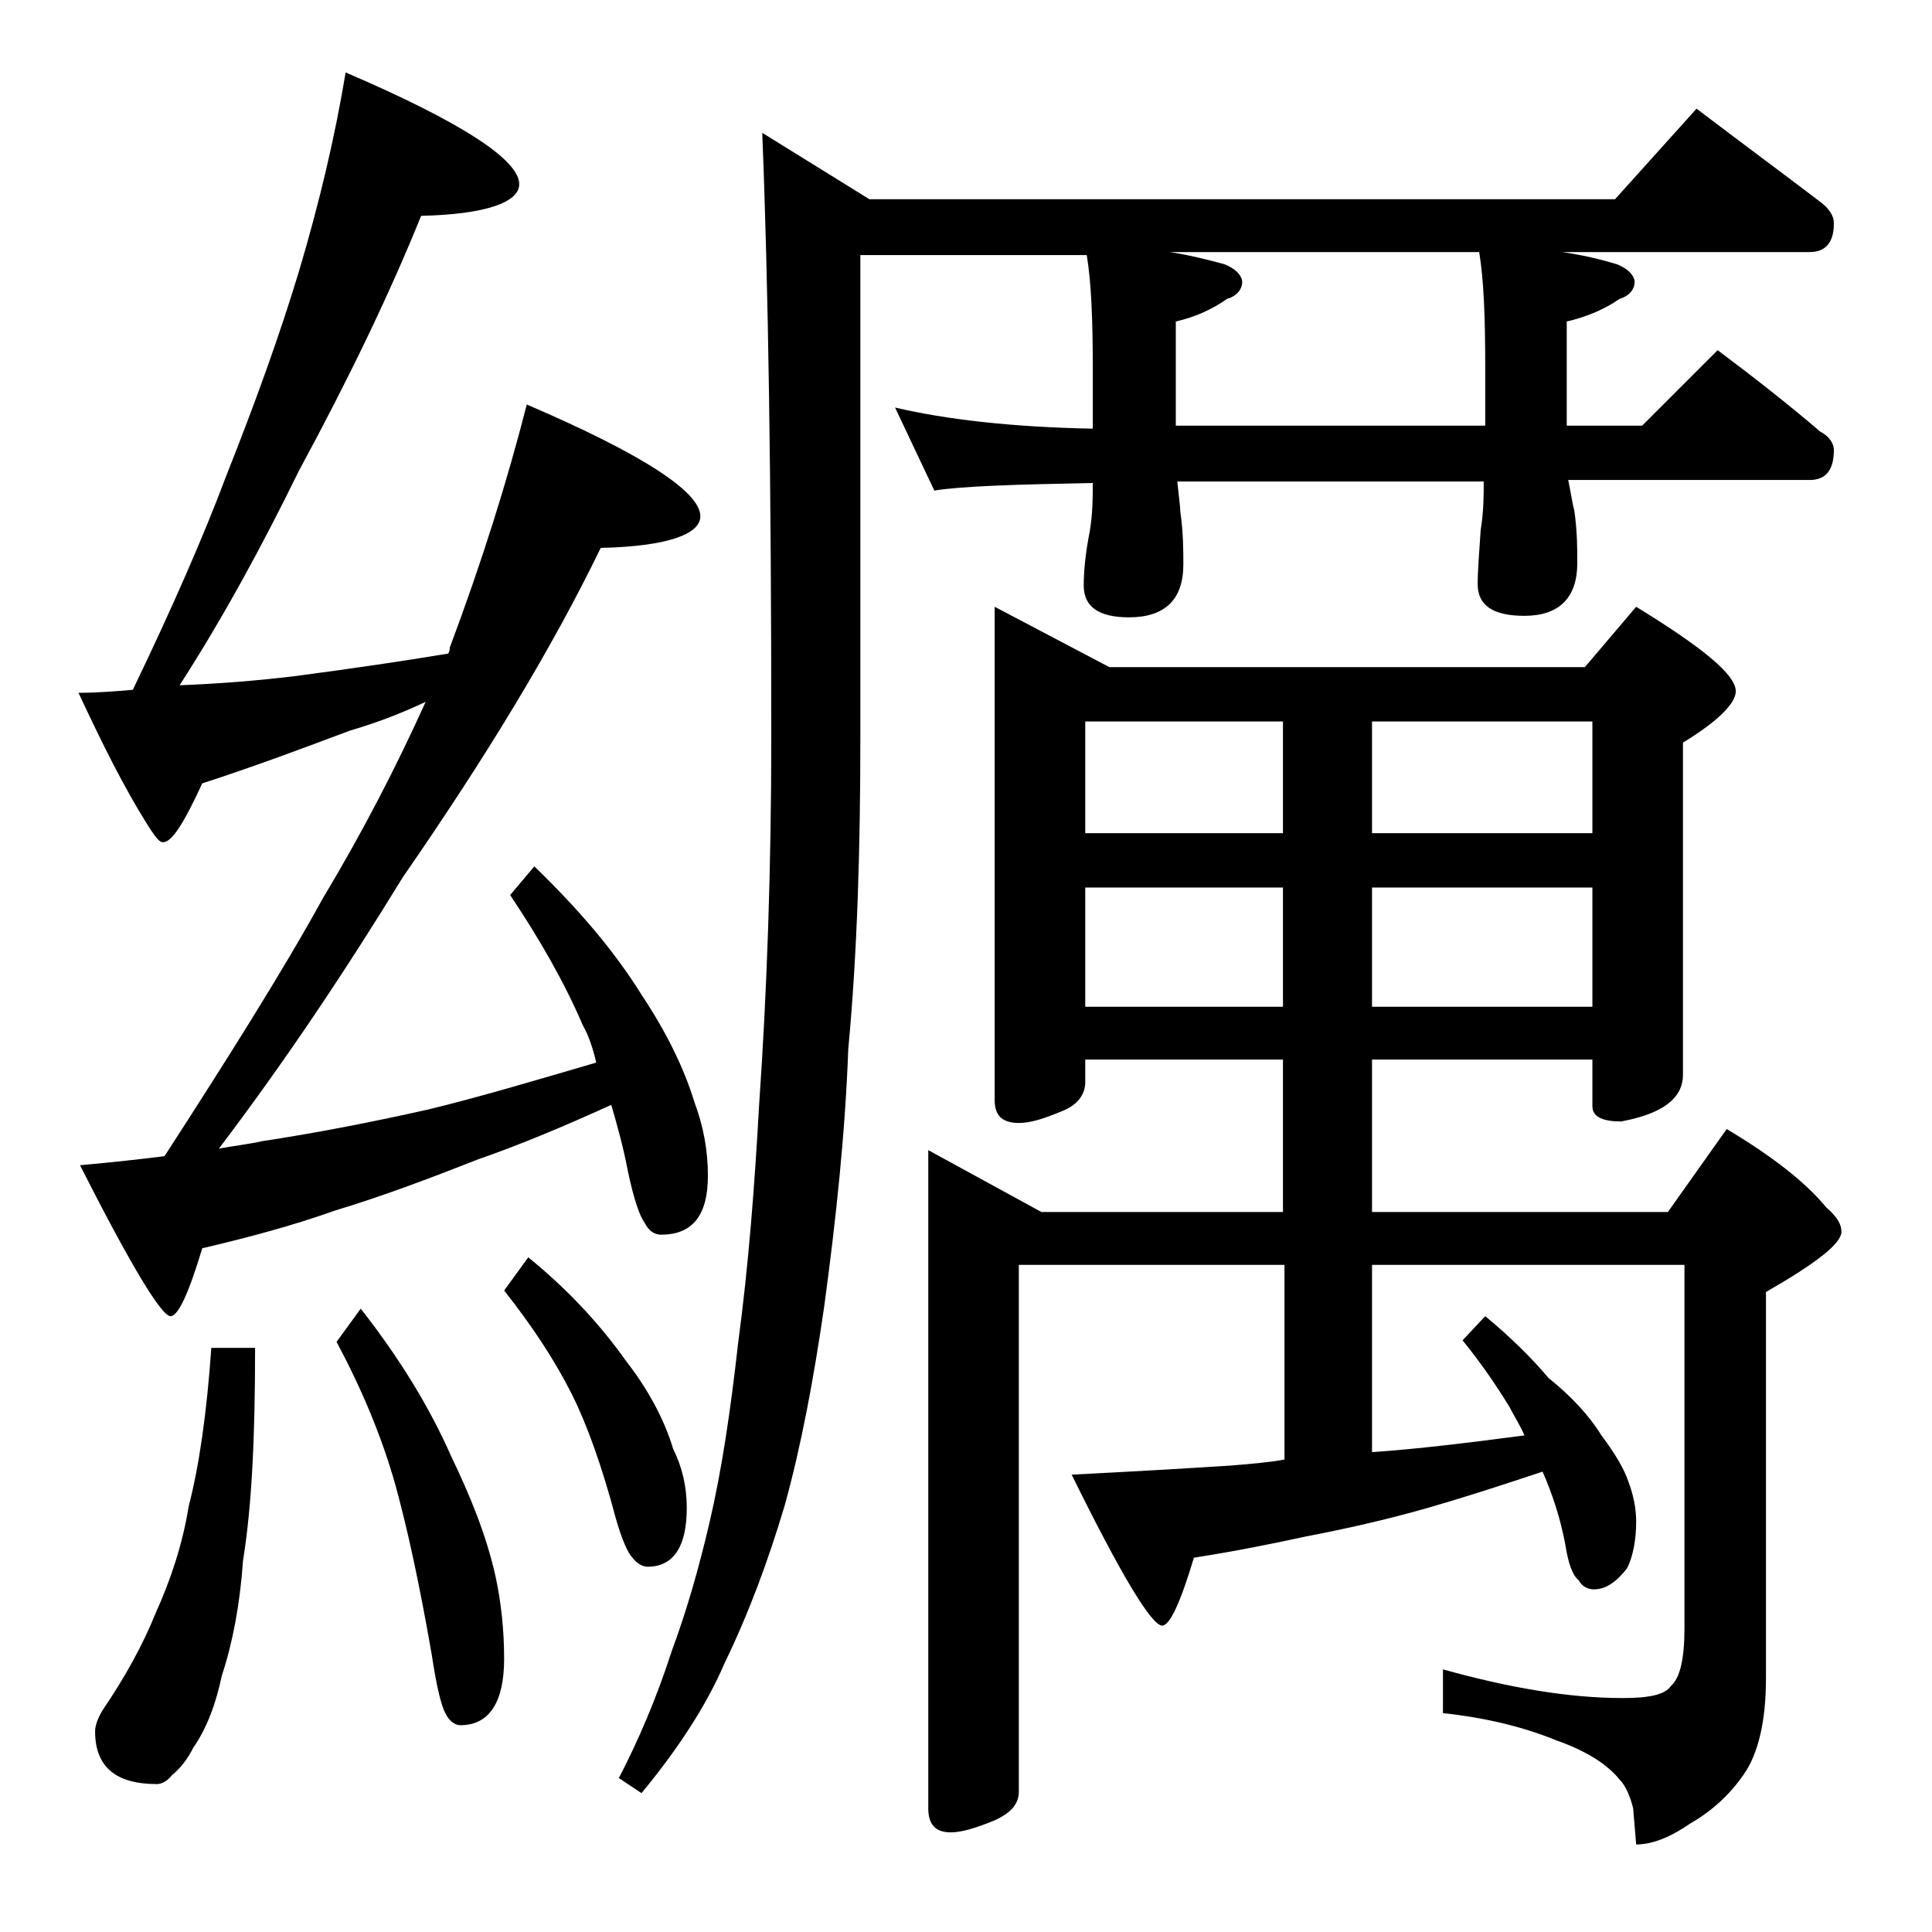 <?xml version="1.0" encoding="utf-8"?>
<!-- Generator: Adobe Illustrator 18.0.0, SVG Export Plug-In . SVG Version: 6.00 Build 0)  -->
<!DOCTYPE svg PUBLIC "-//W3C//DTD SVG 1.1//EN" "http://www.w3.org/Graphics/SVG/1.1/DTD/svg11.dtd">
<svg version="1.1" id="Layer_1" xmlns="http://www.w3.org/2000/svg" xmlns:xlink="http://www.w3.org/1999/xlink" x="0px" y="0px"
	 viewBox="0 0 128 128" enable-background="new 0 0 128 128" xml:space="preserve">
<path d="M22.9,4.8c7.7,3.3,11.5,5.8,11.5,7.4c0,1.2-2.2,2-6.5,2.1c-2.1,5.2-4.8,10.8-8.1,16.9c-2.4,4.9-5,9.7-7.9,14.2
	c2.6-0.1,5.1-0.3,7.6-0.6c3.8-0.5,7.2-1,10.2-1.5c0.1-0.2,0.1-0.3,0.1-0.4c2.1-5.6,3.8-11,5.1-16.1c7.7,3.3,11.5,5.8,11.5,7.4
	c0,1.2-2.2,2-6.6,2.1c-3.3,6.8-7.7,14-13.1,21.8c-3.8,6.2-7.8,12.2-12.2,18c1.1-0.2,2-0.3,2.9-0.5c3.3-0.5,7-1.2,11-2.1
	c3.3-0.8,7-1.9,11.1-3.1c-0.2-0.9-0.5-1.8-0.9-2.5c-1.2-2.8-2.8-5.6-4.8-8.6l1.6-1.9c2.9,2.8,5.3,5.6,7.1,8.5
	c1.6,2.4,2.8,4.8,3.5,7.1c0.6,1.6,0.9,3.2,0.9,4.9c0,2.6-1,3.9-3.1,3.9c-0.4,0-0.8-0.2-1.1-0.8c-0.3-0.4-0.7-1.5-1.1-3.4
	c-0.3-1.6-0.7-3-1.1-4.4c-3.3,1.5-6.2,2.7-8.8,3.6c-3.3,1.3-6.5,2.5-9.5,3.4c-2.8,1-5.8,1.8-8.8,2.5c-0.9,3-1.6,4.5-2.1,4.5
	c-0.6,0-2.6-3.3-6-10c2.2-0.2,4-0.4,5.6-0.6c4.2-6.5,7.8-12.2,10.5-17.1c2.7-4.5,4.9-8.8,6.8-13c-1.7,0.8-3.3,1.4-5,1.9
	c-3.2,1.2-6.4,2.4-9.8,3.5c-1.2,2.6-2,3.9-2.6,3.9c-0.2,0-0.4-0.2-0.8-0.8c-1.8-2.8-3.3-5.9-4.8-9.1c1.2,0,2.5-0.1,3.6-0.2
	c2.6-5.4,4.7-10.2,6.2-14.2c1.9-4.8,3.5-9.2,4.8-13.5C21.2,13.3,22.2,9,22.9,4.8z M14,89.3h2.9c0,5.7-0.2,10.4-0.8,14.1
	c-0.2,2.9-0.7,5.5-1.4,7.6c-0.4,1.9-1,3.5-1.9,4.8c-0.4,0.8-0.9,1.4-1.4,1.8c-0.3,0.4-0.7,0.6-1,0.6c-2.8,0-4.1-1.2-4.1-3.5
	c0-0.4,0.2-0.9,0.5-1.4c1.5-2.2,2.7-4.4,3.5-6.4c1-2.2,1.8-4.6,2.2-7.1C13.2,97.1,13.7,93.6,14,89.3z M23.9,86.7
	c2.5,3.2,4.5,6.4,6,9.8c1.3,2.7,2.3,5.2,2.9,7.8c0.4,1.8,0.6,3.7,0.6,5.6c0,2.9-1,4.4-2.9,4.4c-0.3,0-0.7-0.2-1-0.8
	c-0.3-0.6-0.6-1.9-0.9-3.9c-0.8-4.6-1.6-8.3-2.4-11.2c-0.9-3.2-2.2-6.3-3.9-9.5L23.9,86.7z M35,83.3c2.7,2.2,4.8,4.5,6.5,6.9
	c1.4,1.8,2.5,3.8,3.1,5.8c0.6,1.2,0.9,2.5,0.9,3.9c0,2.6-0.9,3.9-2.6,3.9c-0.3,0-0.7-0.2-1-0.6c-0.3-0.3-0.7-1.2-1.1-2.6
	c-0.9-3.4-1.9-6.2-2.9-8.2c-1.1-2.2-2.6-4.5-4.5-6.9L35,83.3z M112.4,7.2c2.9,2.2,5.6,4.2,8.1,6.1c0.7,0.5,1,1,1,1.5
	c0,1.2-0.5,1.9-1.6,1.9h-16.4c1.4,0.2,2.6,0.5,3.6,0.8c0.8,0.3,1.2,0.8,1.2,1.2s-0.3,0.9-1,1.1c-1,0.7-2.2,1.2-3.5,1.5v6.9h5l5-5
	c2.4,1.8,4.7,3.6,6.8,5.4c0.6,0.3,0.9,0.8,0.9,1.2c0,1.3-0.5,2-1.6,2h-16c0.2,1,0.3,1.7,0.4,2c0.2,1.4,0.2,2.6,0.2,3.5
	c0,2.3-1.2,3.5-3.5,3.5c-2.1,0-3.1-0.7-3.1-2.1c0-0.9,0.1-2.1,0.2-3.6c0.2-1.2,0.2-2.3,0.2-3.2H78c0.1,1,0.2,1.7,0.2,2
	c0.2,1.4,0.2,2.6,0.2,3.5c0,2.3-1.2,3.5-3.6,3.5c-2,0-3-0.7-3-2.1c0-0.9,0.1-2.1,0.4-3.6c0.2-1.2,0.2-2.3,0.2-3.2
	c-5.1,0.1-8.6,0.2-10.5,0.5l-2.6-5.5c3.4,0.8,7.8,1.3,13.1,1.4v-4c0-3.2-0.1-5.7-0.4-7.5H57v32c0,7.3-0.2,14.2-0.8,20.6
	c-0.2,5.5-0.8,11.2-1.6,17.1c-0.7,4.8-1.5,9.1-2.6,13.1c-1.1,3.7-2.4,7.2-4,10.5c-1.2,2.8-3.1,5.7-5.5,8.6l-1.5-1
	c1.3-2.5,2.5-5.3,3.5-8.4c1-2.7,1.8-5.5,2.5-8.5c0.8-3.4,1.4-7.4,1.9-11.9c0.7-5.2,1.1-10.5,1.4-15.9c0.5-7.2,0.8-15.4,0.8-24.4
	c0-16.7-0.2-30-0.6-39.9l7.1,4.4h49.4L112.4,7.2z M65.9,40.2l7.6,4H105l3.4-4c4.4,2.7,6.6,4.5,6.6,5.6c0,0.8-1.2,2-3.5,3.4v22
	c0,1.6-1.4,2.6-4.1,3.1c-1.2,0-1.9-0.3-1.9-1v-3.1H90.9v10.1h19.6l3.9-5.5c3,1.8,5.2,3.5,6.6,5.2c0.7,0.6,1,1.1,1,1.6
	c0,0.8-1.7,2.1-5,4v25.6c0,2.8-0.5,5-1.5,6.4c-0.9,1.3-2.1,2.4-3.5,3.2c-1.3,0.9-2.5,1.4-3.6,1.4l-0.2-2.4c-0.2-0.8-0.5-1.5-0.9-1.9
	c-0.8-1-2.2-1.9-4.2-2.6c-2.2-0.9-4.7-1.5-7.5-1.8v-2.9c4.3,1.2,8.3,1.9,11.9,1.9c1.7,0,2.8-0.2,3.2-0.8c0.6-0.5,0.9-1.8,0.9-3.8
	V83.8H90.9v12.4H91c2.9-0.2,6.2-0.6,10-1.1c-0.3-0.7-0.7-1.3-1-1.9c-0.8-1.3-1.8-2.8-3.1-4.4l1.5-1.6c1.7,1.4,3.1,2.8,4.2,4.1
	c1.5,1.2,2.7,2.5,3.5,3.8c0.9,1.2,1.5,2.2,1.8,3.1c0.3,0.8,0.5,1.7,0.5,2.6c0,1.2-0.2,2.3-0.6,3.1c-0.7,0.9-1.4,1.4-2.2,1.4
	c-0.4,0-0.8-0.2-1-0.6c-0.4-0.3-0.7-1.1-0.9-2.4c-0.3-1.6-0.8-3.2-1.5-4.8c-3,1-5.5,1.8-7.6,2.4c-2.8,0.8-5.5,1.4-8.1,1.9
	c-2.3,0.5-4.8,1-7.4,1.4c-0.9,3-1.6,4.5-2.1,4.5c-0.7,0-2.7-3.3-6-10c3.9-0.2,7.4-0.4,10.5-0.6c1.2-0.1,2.5-0.2,3.6-0.4V83.8H67.5
	v34.9c0,0.8-0.5,1.4-1.6,1.9c-1.2,0.5-2.2,0.8-2.9,0.8c-1,0-1.5-0.5-1.5-1.6V76.2l7.5,4.1h16V70.2H71.9v1.5c0,0.8-0.5,1.5-1.5,1.9
	c-1.2,0.5-2.1,0.8-2.9,0.8c-1.1,0-1.6-0.5-1.6-1.5V40.2z M71.9,55.2H85v-7.4H71.9V55.2z M71.9,66.7H85v-7.9H71.9V66.7z M98.4,28.2
	v-4c0-3.2-0.1-5.7-0.4-7.5H77.5c1.3,0.2,2.5,0.5,3.6,0.8c0.8,0.3,1.2,0.8,1.2,1.2s-0.3,0.9-1,1.1c-1,0.7-2.1,1.2-3.4,1.5v6.9H98.4z
	 M90.9,47.8v7.4h14.6v-7.4H90.9z M90.9,58.8v7.9h14.6v-7.9H90.9z"/>
</svg>
